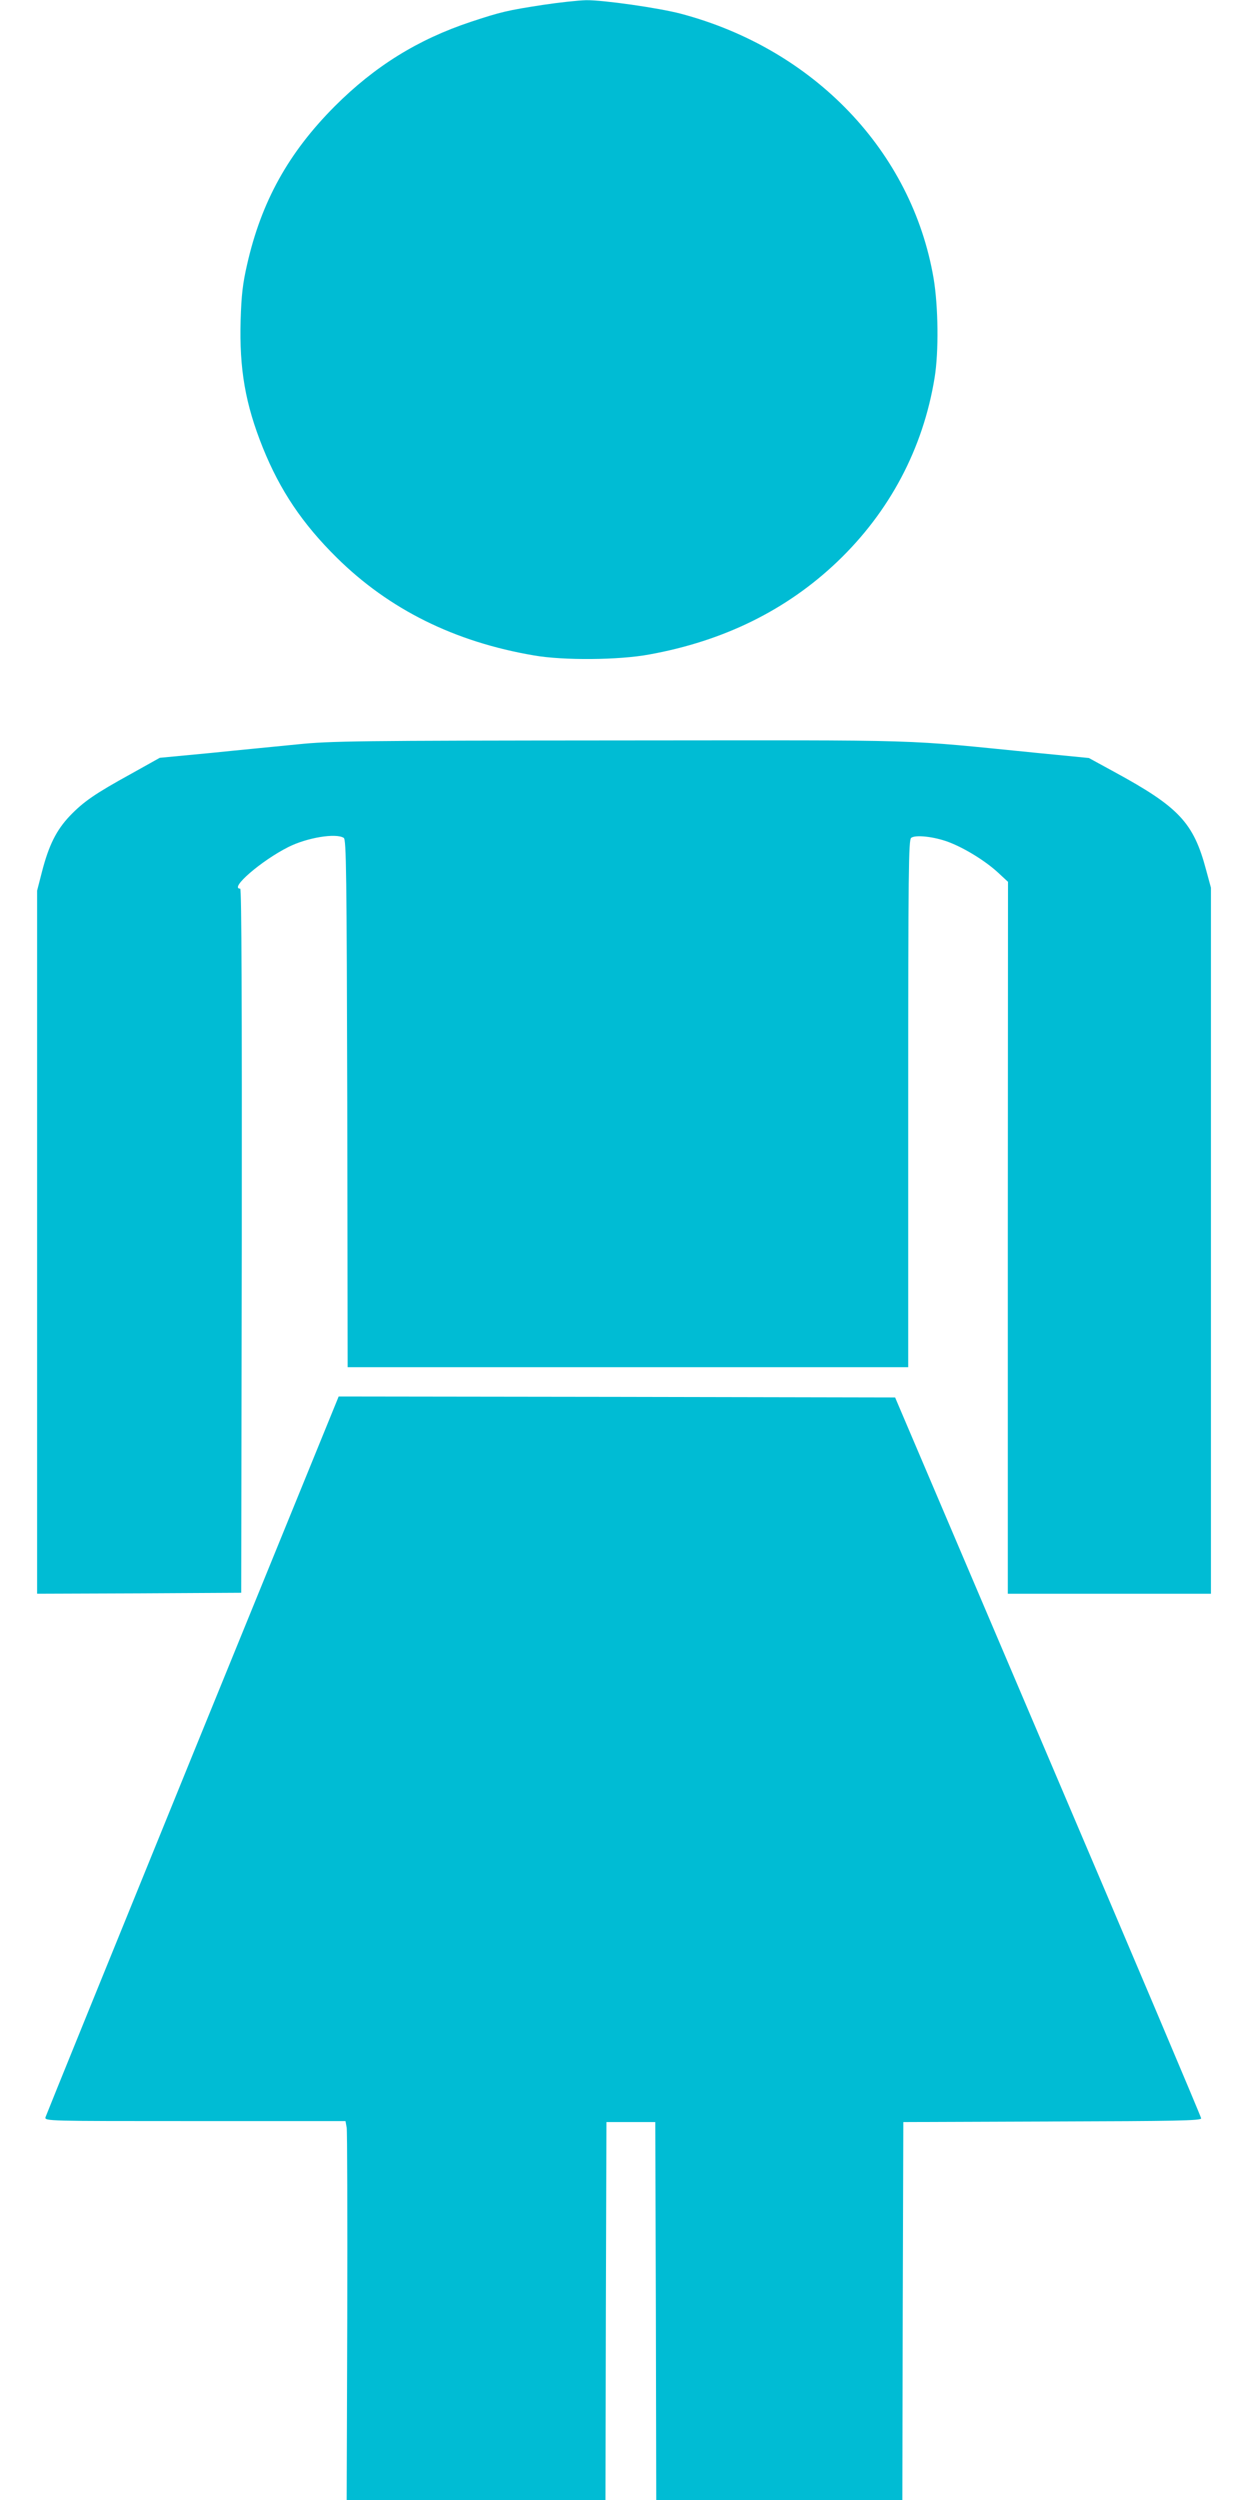 <?xml version="1.0" standalone="no"?>
<!DOCTYPE svg PUBLIC "-//W3C//DTD SVG 20010904//EN"
 "http://www.w3.org/TR/2001/REC-SVG-20010904/DTD/svg10.dtd">
<svg version="1.0" xmlns="http://www.w3.org/2000/svg"
 width="640pt" height="1280pt" viewBox="0 0 640 1280"
 preserveAspectRatio="xMidYMid meet">
<g transform="translate(0,1280) scale(0.1,-0.1)"
fill="#00bcd4" stroke="none">
<path d="M2780 12775 c-182 -28 -216 -36 -370 -87 -270 -90 -490 -226 -696
-432 -237 -238 -376 -488 -449 -811 -22 -96 -29 -154 -33 -285 -7 -250 24
-429 114 -653 88 -218 202 -388 378 -562 268 -265 604 -432 1011 -501 149 -26
433 -24 589 5 382 69 704 228 963 475 268 256 439 579 498 941 22 133 19 367
-5 510 -111 650 -612 1174 -1295 1355 -115 30 -396 70 -484 69 -42 -1 -141
-12 -221 -24z"/>
<path d="M1525 8989 c-99 -10 -299 -29 -444 -44 l-263 -25 -145 -81 c-187
-103 -245 -143 -316 -217 -68 -72 -107 -149 -142 -285 l-25 -97 0 -1800 0
-1800 523 2 522 3 3 1803 c1 1199 -1 1802 -8 1802 -58 0 107 143 246 213 95
48 244 73 284 47 13 -8 15 -172 18 -1360 l2 -1350 1435 0 1435 0 0 1349 c0
1195 2 1350 15 1361 21 17 116 7 191 -21 82 -31 186 -95 251 -154 l54 -50 -1
-1822 0 -1823 520 0 520 0 0 1808 0 1807 -25 92 c-64 241 -139 321 -470 501
l-130 71 -255 25 c-728 72 -519 66 -2145 65 -1345 -1 -1485 -3 -1650 -20z"/>
<path d="M986 3815 c-411 -1010 -750 -1845 -753 -1855 -5 -20 5 -20 765 -20
l771 0 6 -33 c3 -17 4 -454 3 -970 l-3 -937 662 0 663 0 2 968 3 967 125 0
125 0 3 -967 2 -968 630 0 630 0 2 968 3 967 763 3 c629 2 762 4 762 16 0 7
-353 841 -784 1852 l-783 1839 -1425 3 -1424 2 -748 -1835z"/>
</g>
</svg>
